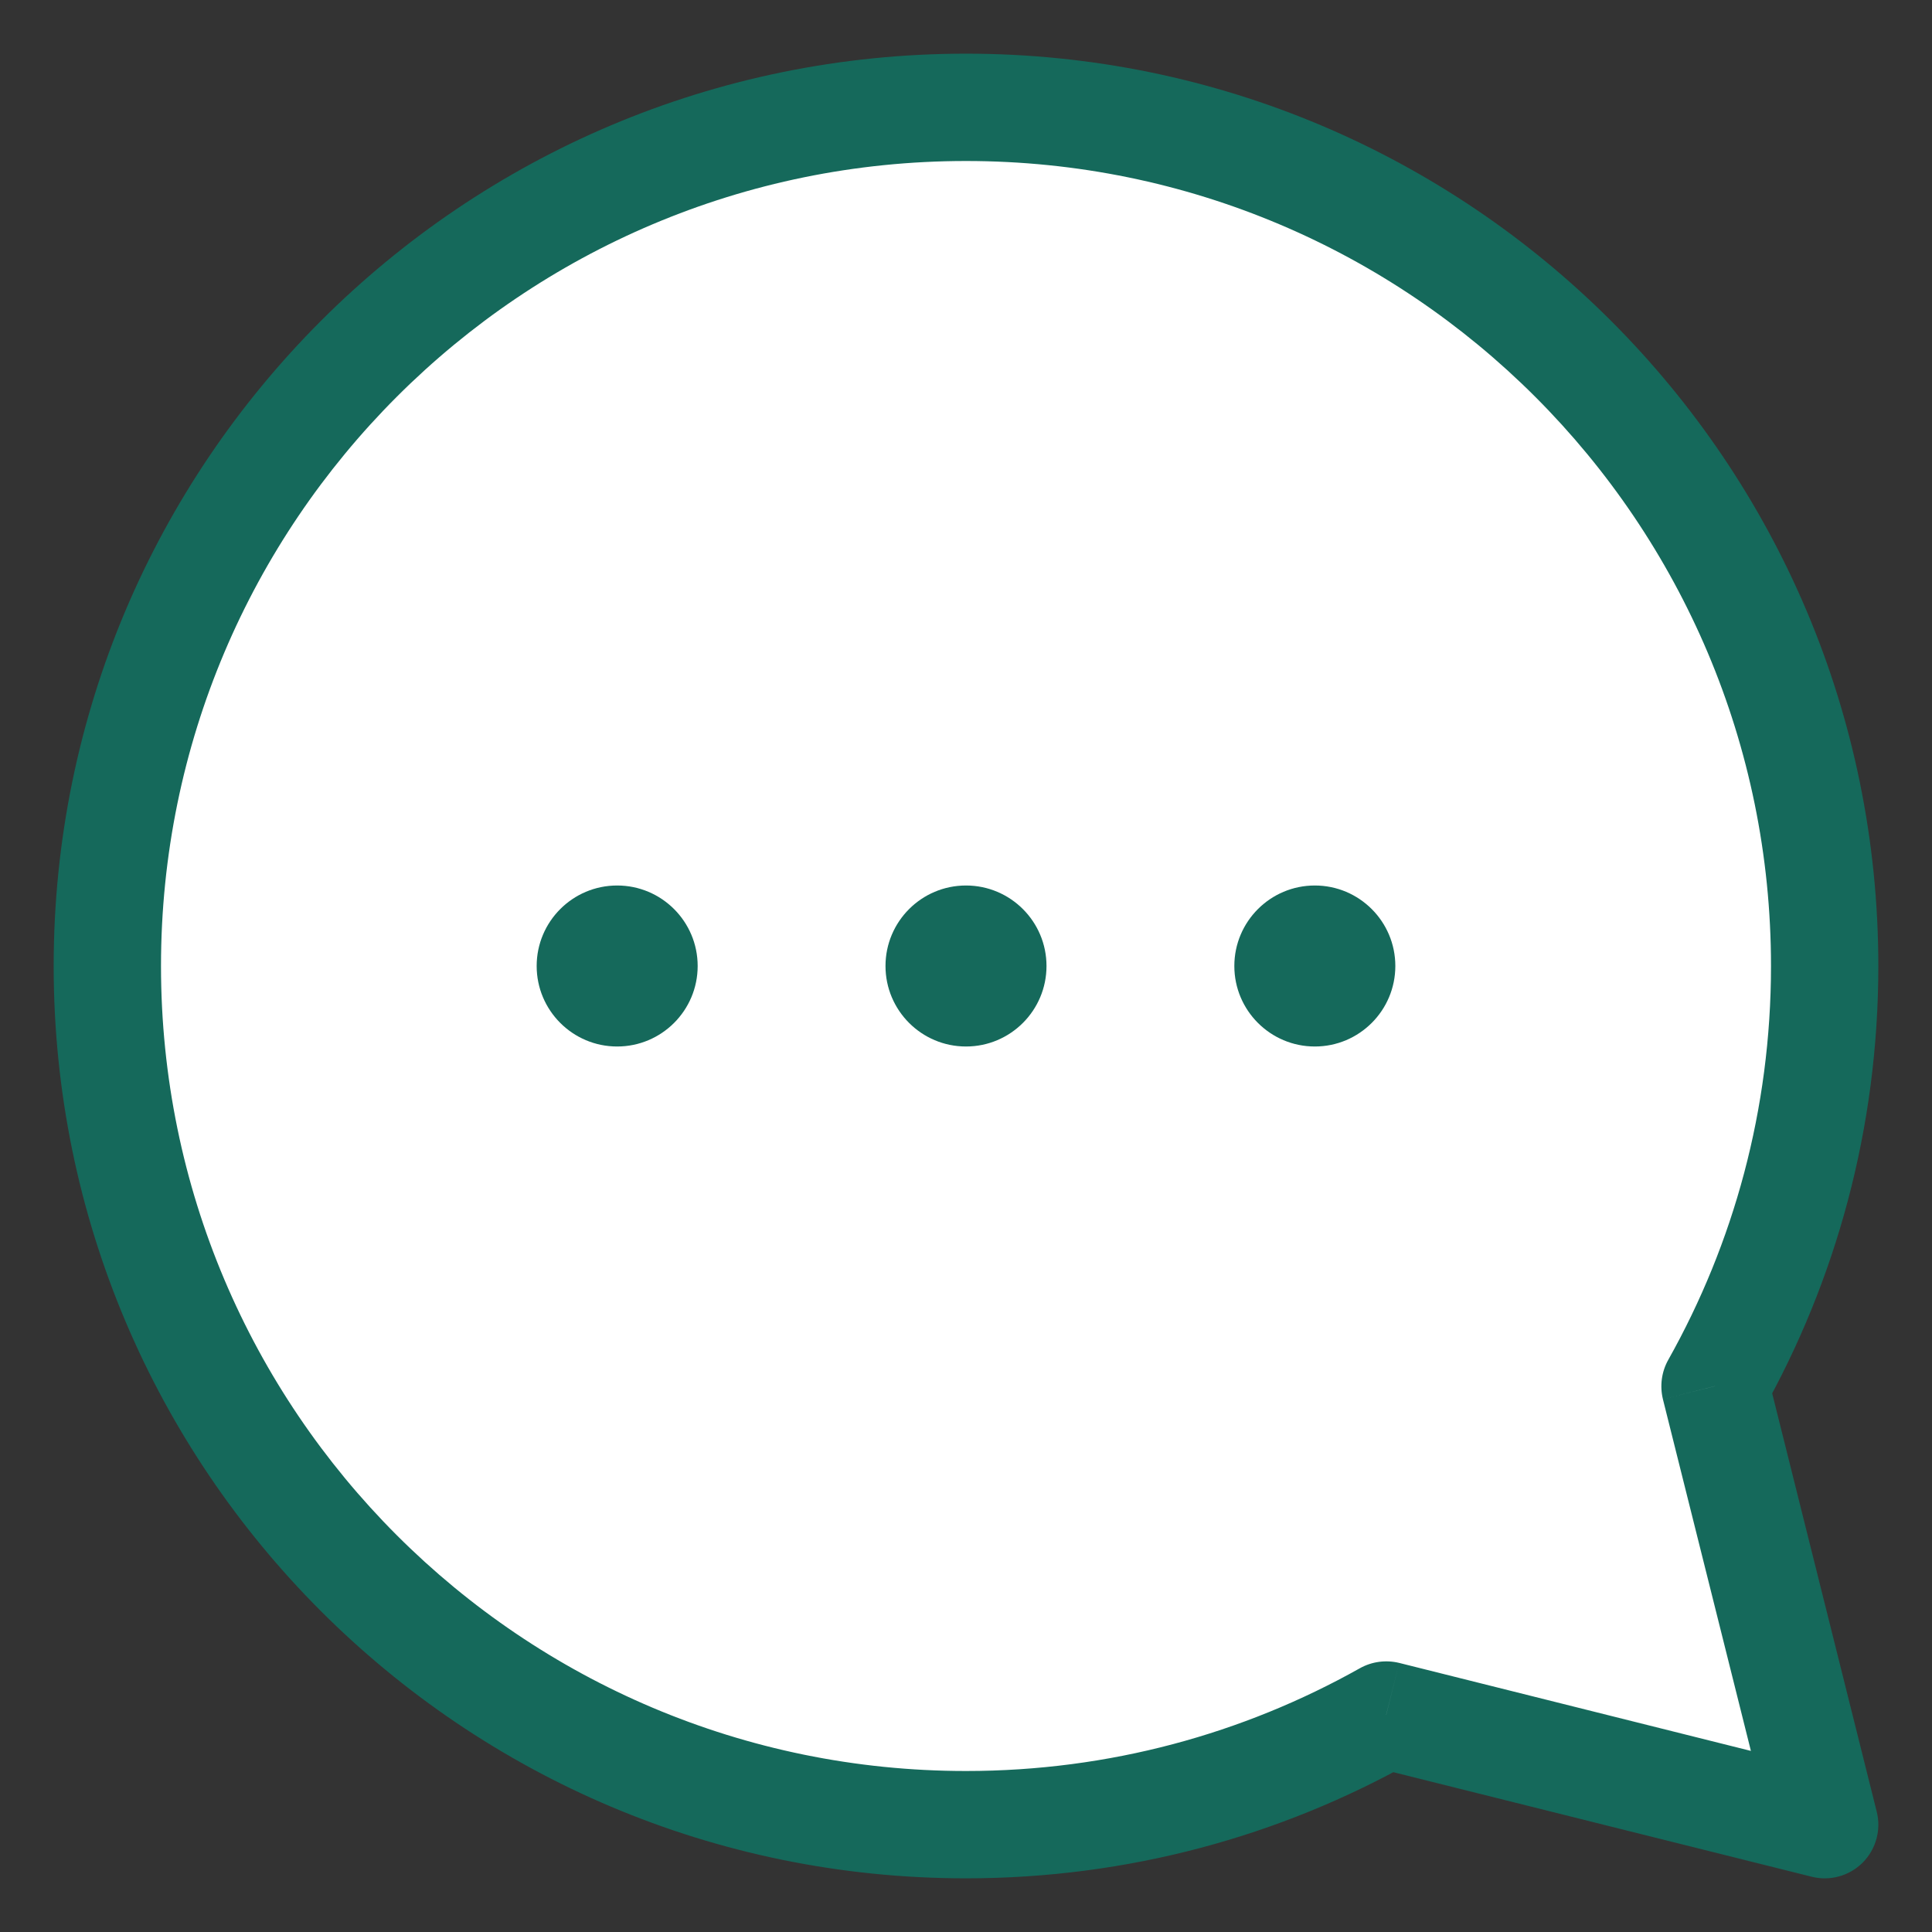 <svg width="18" height="18" viewBox="0 0 18 18" fill="none" xmlns="http://www.w3.org/2000/svg">
<rect x="0" y="0" width="18" height="18" fill="#333333" stroke="none"/>
<path fill-rule="evenodd" clip-rule="evenodd" d="M15.979 12.914C16.629 11.757 17 10.422 17 9C17 4.582 13.418 1 9 1C4.582 1 1 4.582 1 9C1 13.418 4.582 17 9 17C10.422 17 11.757 16.629 12.914 15.979L17 17L15.979 12.914Z" fill="white"/>
<path d="M15.979 12.914L15.543 12.669C15.48 12.781 15.463 12.912 15.493 13.036L15.979 12.914ZM12.914 15.979L13.036 15.493C12.912 15.463 12.781 15.48 12.669 15.543L12.914 15.979ZM17 17L16.879 17.485C17.049 17.528 17.229 17.478 17.354 17.354C17.478 17.229 17.528 17.049 17.485 16.879L17 17ZM16.5 9C16.5 10.334 16.152 11.585 15.543 12.669L16.414 13.159C17.106 11.929 17.5 10.51 17.5 9H16.5ZM9 1.5C13.142 1.5 16.5 4.858 16.5 9H17.5C17.5 4.306 13.694 0.5 9 0.5V1.5ZM1.5 9C1.5 4.858 4.858 1.5 9 1.5V0.5C4.306 0.5 0.5 4.306 0.5 9H1.5ZM9 16.5C4.858 16.5 1.5 13.142 1.5 9H0.5C0.5 13.694 4.306 17.5 9 17.5V16.5ZM12.669 15.543C11.585 16.152 10.334 16.5 9 16.5V17.5C10.51 17.5 11.929 17.106 13.159 16.414L12.669 15.543ZM17.121 16.515L13.036 15.493L12.793 16.464L16.879 17.485L17.121 16.515ZM15.493 13.036L16.515 17.121L17.485 16.879L16.464 12.793L15.493 13.036Z" fill="#15695B"/>
<path d="M6.5 9C6.5 9.414 6.164 9.75 5.75 9.75C5.336 9.75 5 9.414 5 9C5 8.586 5.336 8.25 5.75 8.25C6.164 8.25 6.5 8.586 6.5 9Z" fill="#15695B"/>
<path d="M9.75 9C9.75 9.414 9.414 9.75 9 9.75C8.586 9.75 8.25 9.414 8.25 9C8.25 8.586 8.586 8.25 9 8.25C9.414 8.25 9.75 8.586 9.75 9Z" fill="#15695B"/>
<path d="M13 9C13 9.414 12.664 9.75 12.25 9.75C11.836 9.75 11.5 9.414 11.5 9C11.5 8.586 11.836 8.25 12.25 8.25C12.664 8.25 13 8.586 13 9Z" fill="#15695B"/>
</svg>
